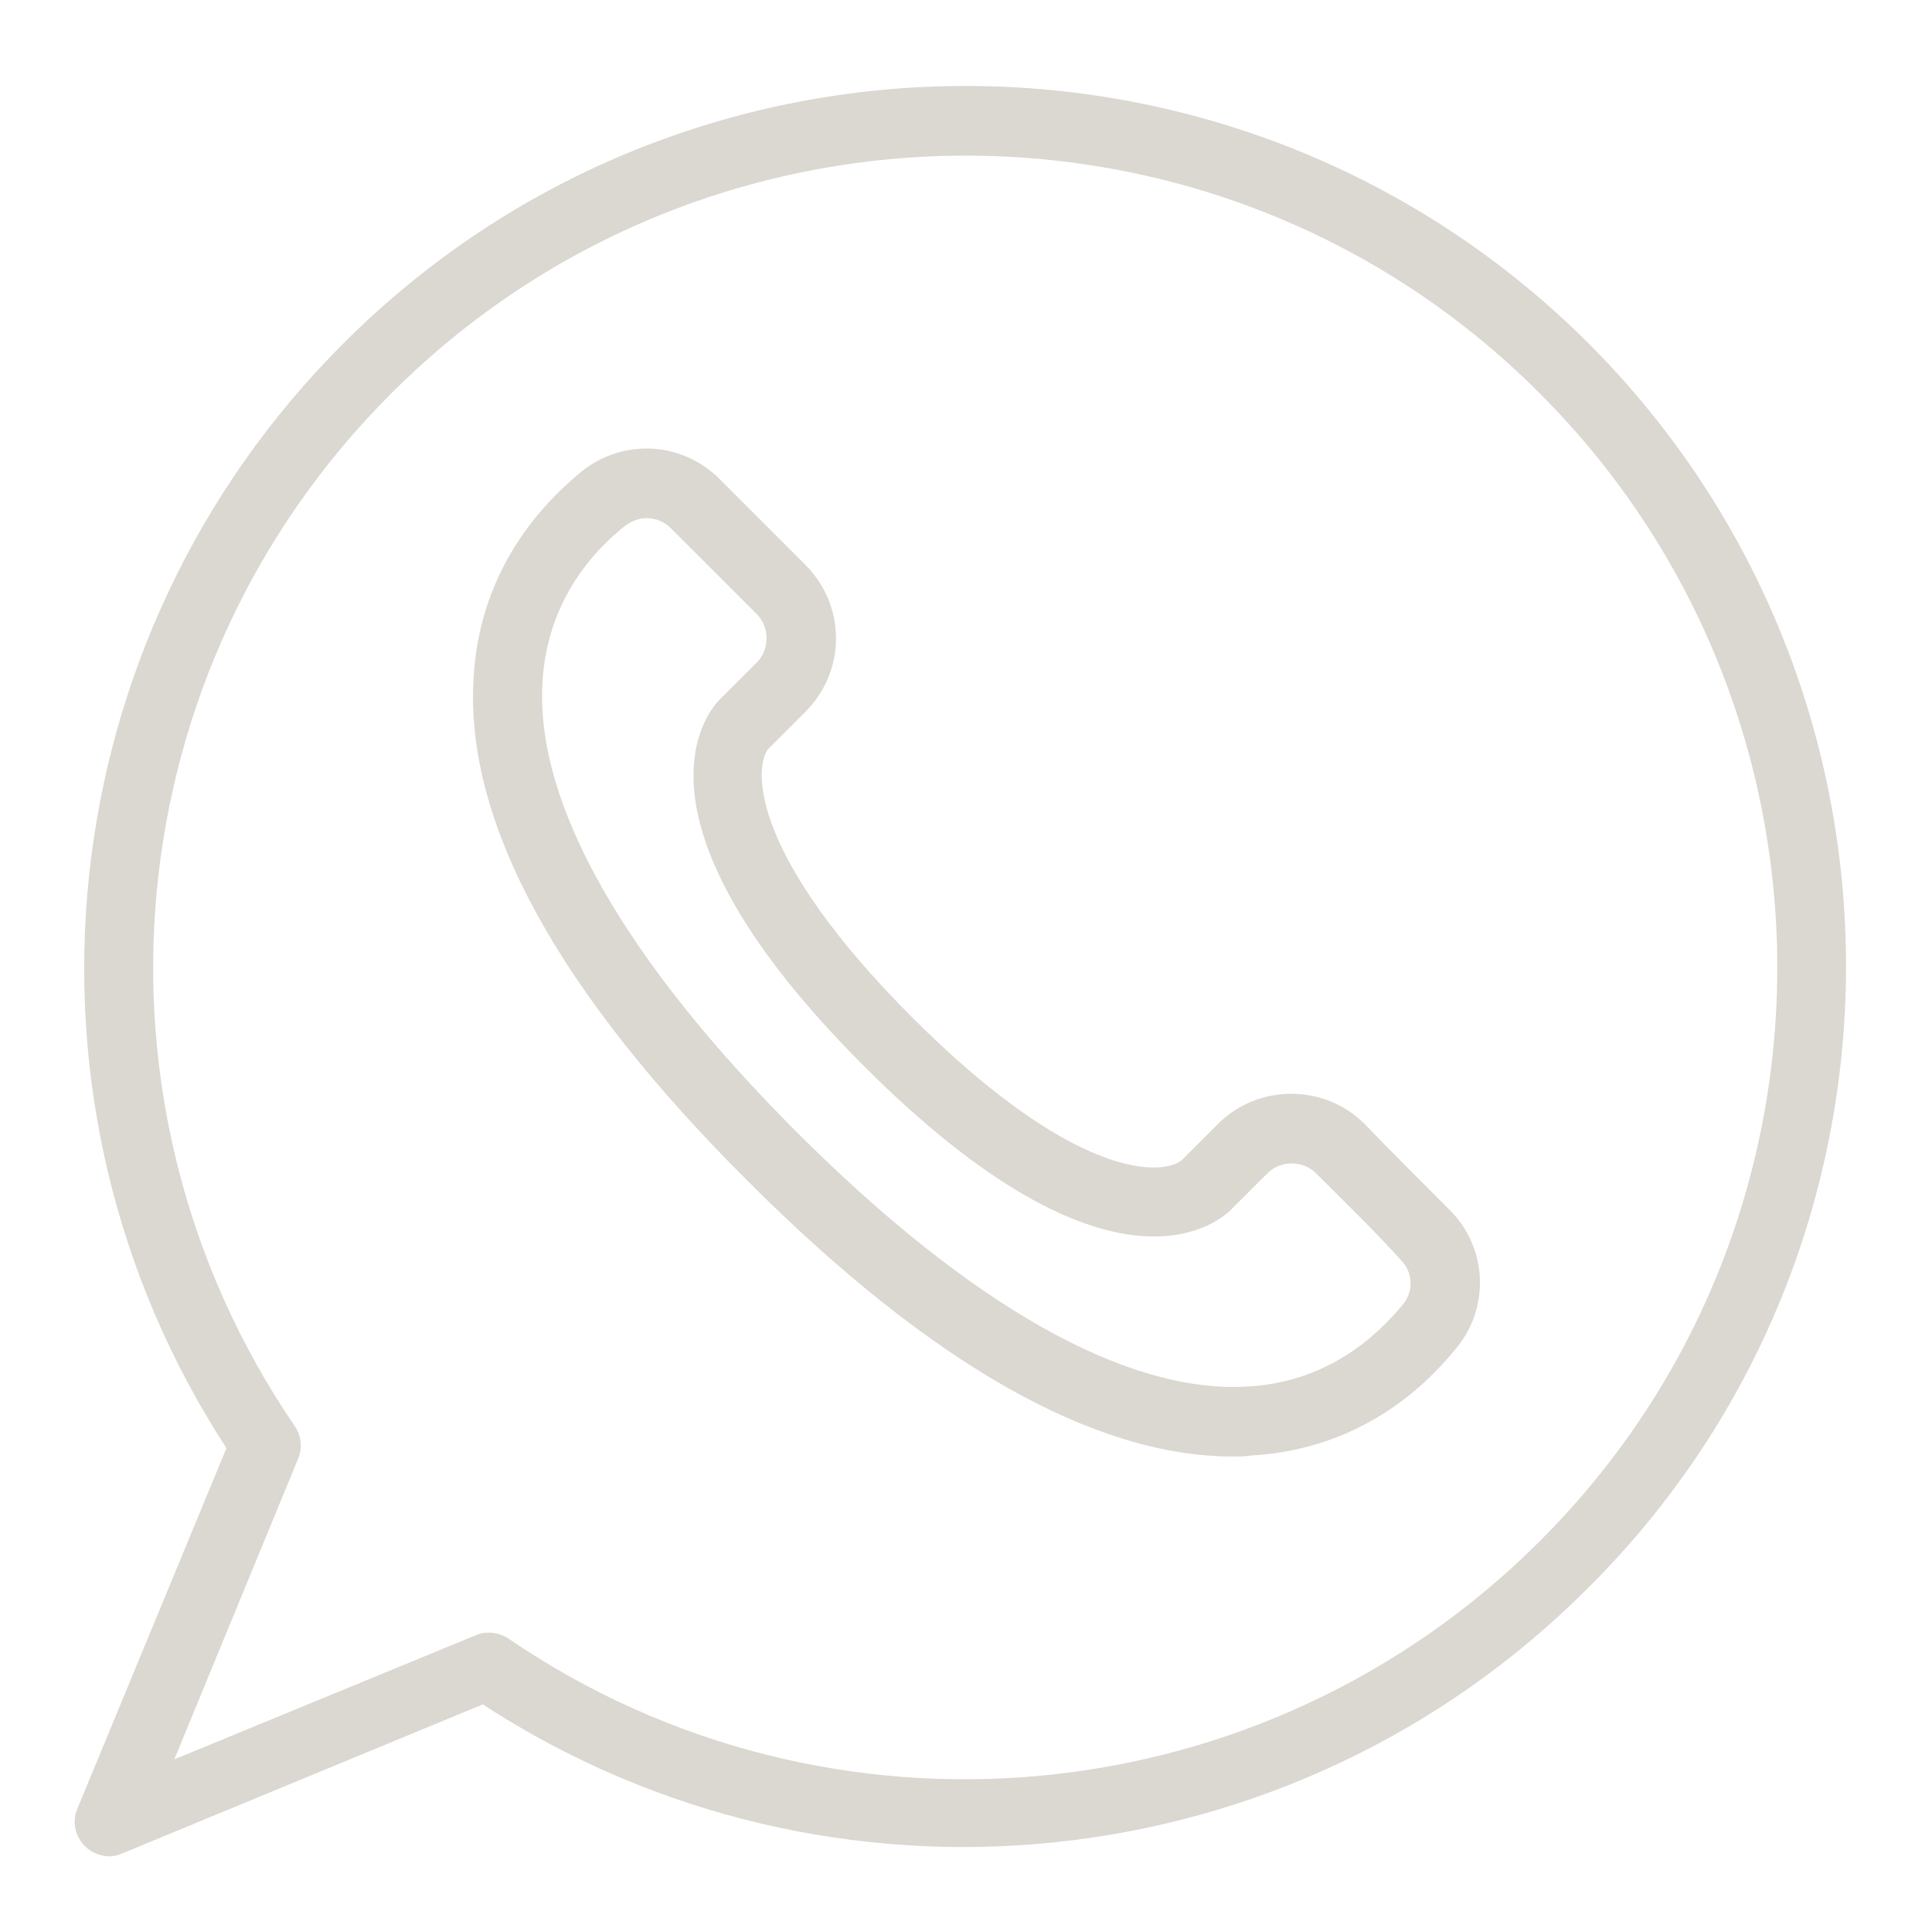 <?xml version="1.0" encoding="UTF-8" standalone="no"?><svg xmlns="http://www.w3.org/2000/svg" xmlns:xlink="http://www.w3.org/1999/xlink" fill="#dbd7d1" height="207.2" preserveAspectRatio="xMidYMid meet" version="1" viewBox="-8.1 -9.3 207.3 207.2" width="207.3" zoomAndPan="magnify"><g id="change1_1"><path d="M162.4,27.6c-36.9-36.9-96.9-36.9-133.7,0C-3,59.3-8.1,108.8,16.2,146.1l-16,38.7c-0.6,1.4-0.2,3,0.8,4 c0.7,0.7,1.7,1.1,2.6,1.1c0.5,0,1-0.1,1.4-0.3l38.7-16c37.3,24.3,86.8,19.3,118.5-12.4C199.2,124.5,199.2,64.5,162.4,27.6z M157.1,156.1c-29.6,29.6-76.2,34-110.7,10.4c-0.6-0.4-1.4-0.6-2.1-0.6c-0.5,0-1,0.1-1.4,0.3l-32.3,13.3l13.3-32.3 c0.5-1.2,0.3-2.5-0.4-3.5C-0.1,109.1,4.2,62.5,33.9,32.9c34-34,89.3-34,123.2,0C191.1,66.9,191.1,122.2,157.1,156.1z" fill="inherit"/><path d="M138.3,111.3c-4.3-4.3-11.4-4.3-15.7,0l-3.9,3.9c-2.1,1.7-11.4,2.2-28.9-15.3c-17.5-17.5-17-26.8-15.5-28.8l4-4 c2.1-2.1,3.3-4.9,3.3-7.9c0-3-1.2-5.8-3.3-7.9l-9.2-9.2c-4-4-10.3-4.4-14.8-0.8c-5,4.1-11.1,11.3-11.6,22.5 c-0.8,15.3,9.1,33.4,29.5,53.7c19.6,19.6,37.1,29.5,52,29.5c0.6,0,1.2,0,1.8-0.1c11.2-0.6,18.3-6.7,22.3-11.7 c3.5-4.4,3.1-10.7-0.8-14.6C144.8,117.9,141.2,114.3,138.3,111.3z M142.5,130.6c-3.1,3.8-8.5,8.5-16.9,8.9 c-12.9,0.7-29.6-8.7-48.2-27.3c-18.5-18.5-28-35.2-27.3-48.1c0.4-8.5,5.1-14,8.9-17c0.7-0.5,1.5-0.8,2.3-0.8c1,0,1.9,0.4,2.6,1.1 l9.2,9.2c1.4,1.4,1.4,3.8,0,5.2l-4,4c-1.2,1.2-11.1,12.7,15.5,39.3c26.6,26.6,38,16.7,39.3,15.5l4-4c1.4-1.4,3.8-1.4,5.2,0 c2.9,2.9,6.5,6.4,9.1,9.3C143.5,127.2,143.6,129.2,142.5,130.6z" fill="inherit"/></g></svg>